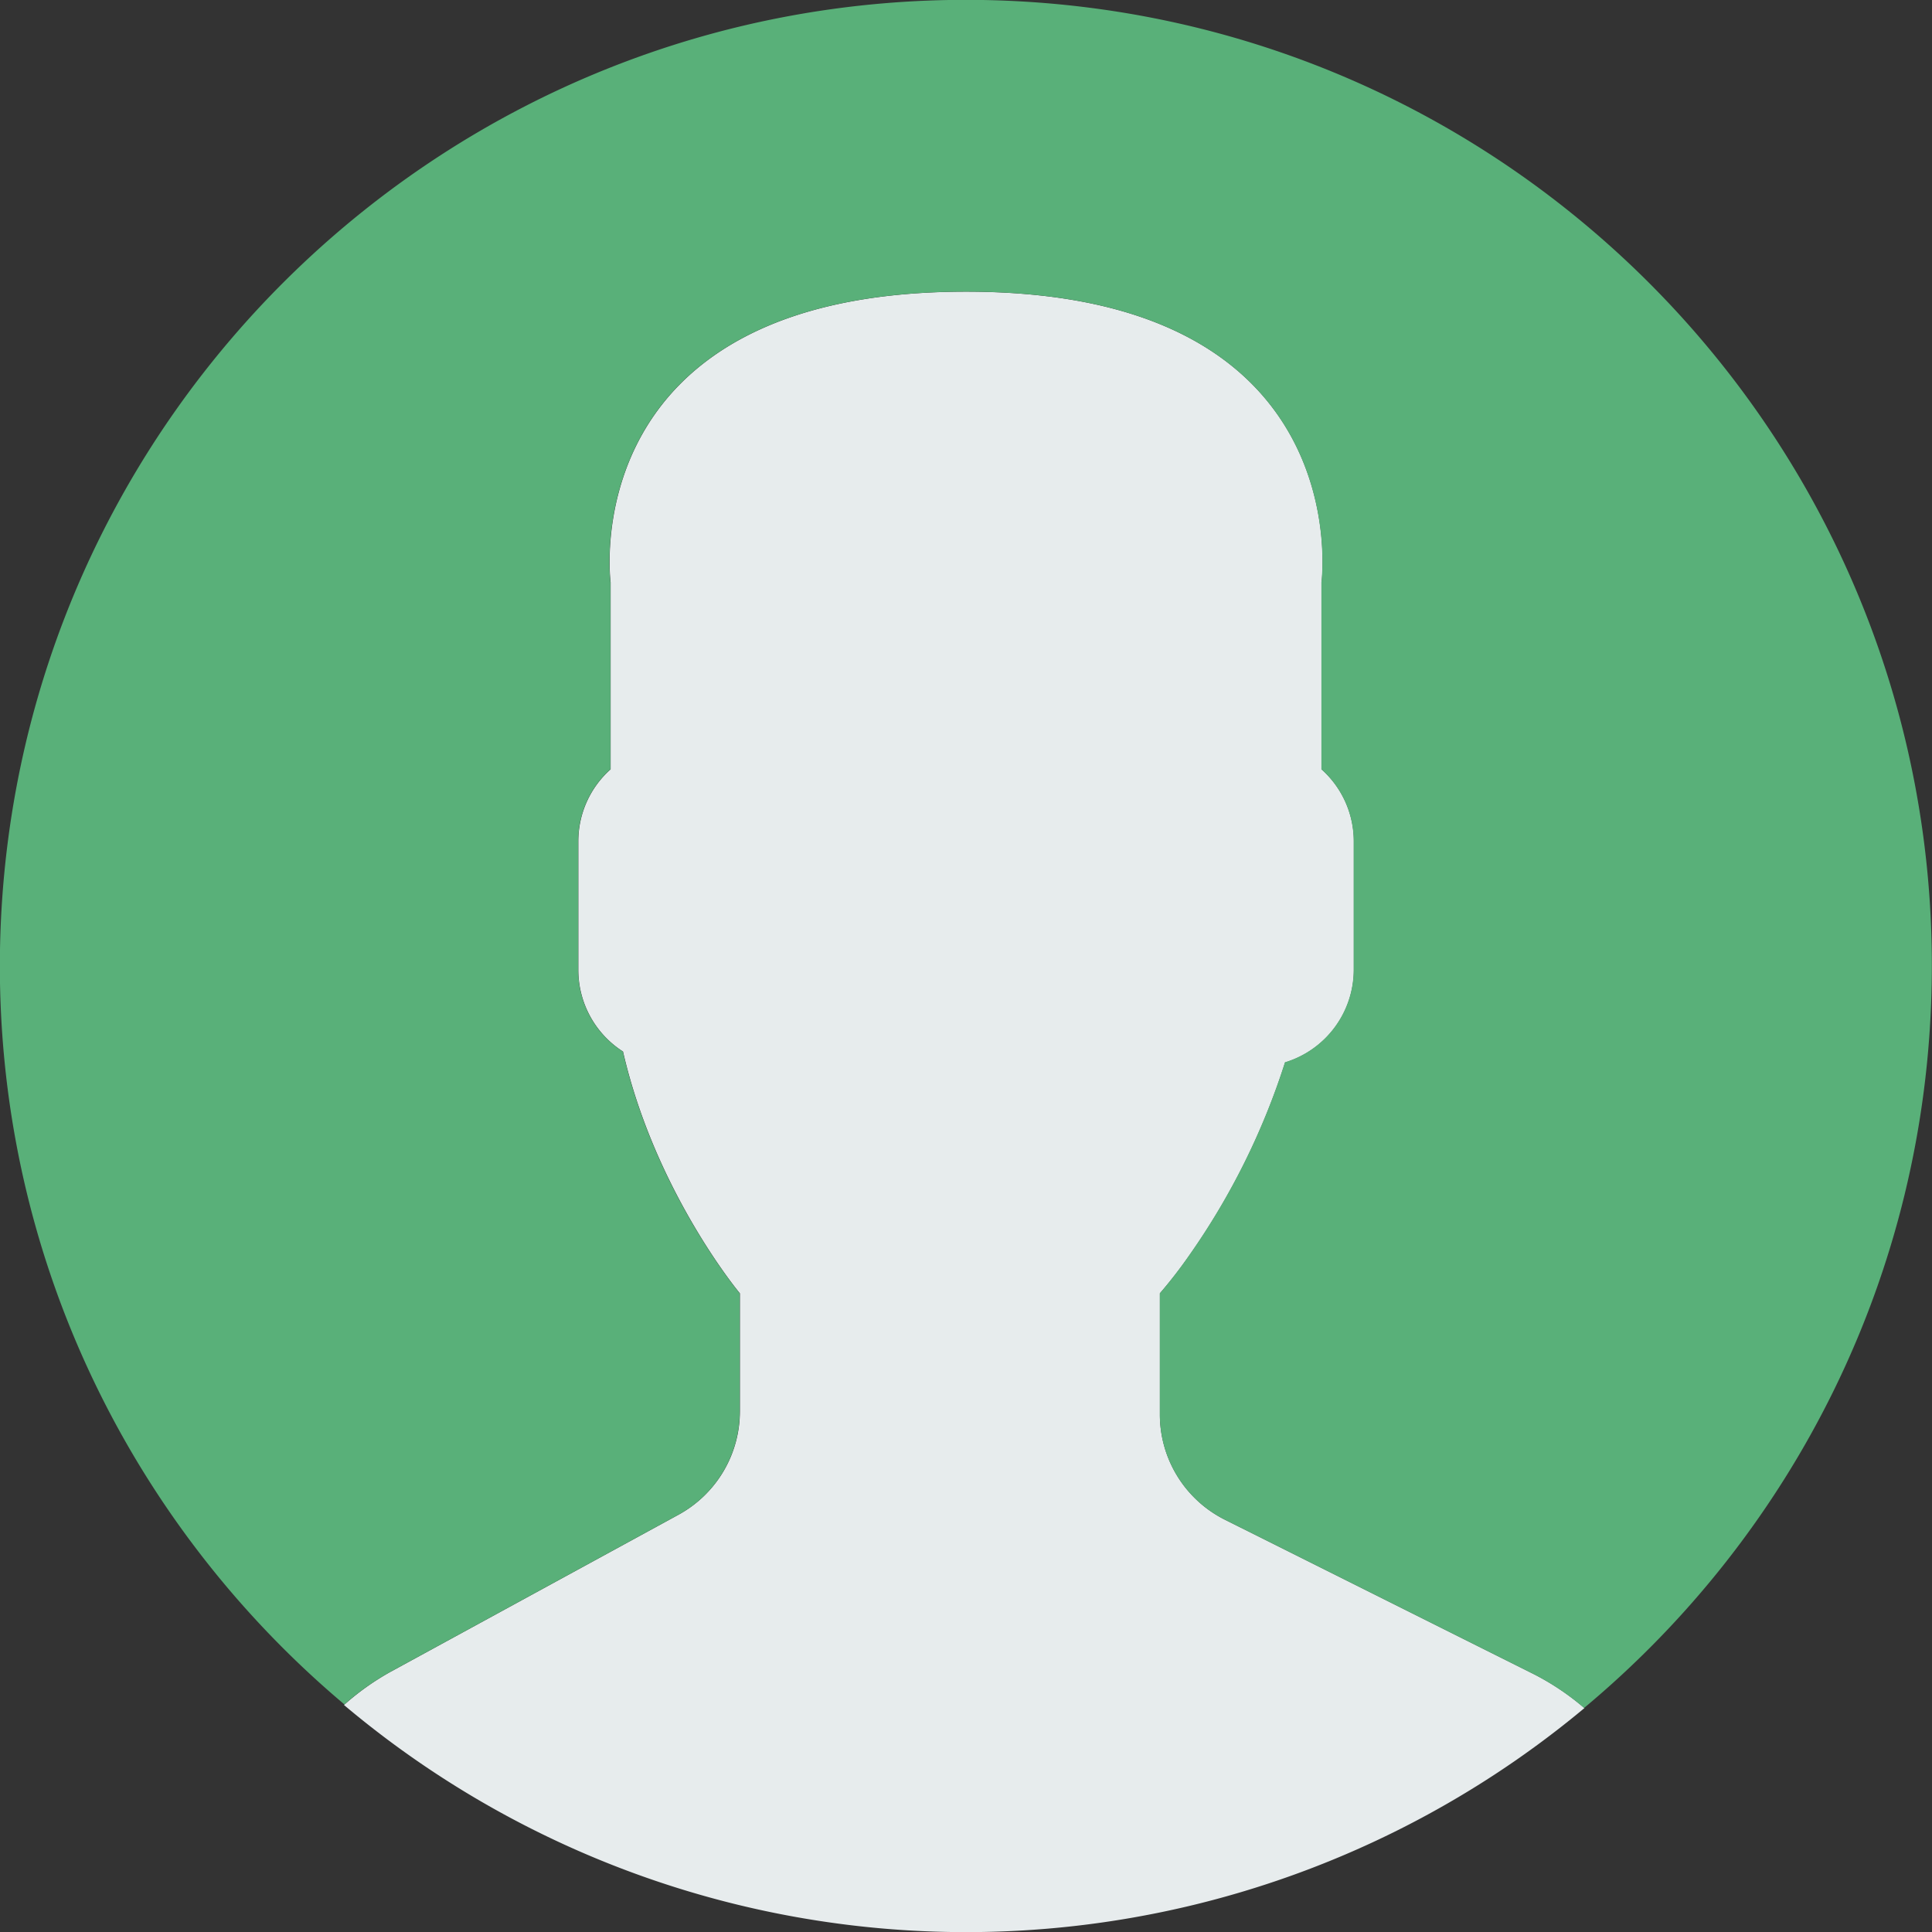 <svg id="Capa_1" data-name="Capa 1" xmlns="http://www.w3.org/2000/svg" viewBox="0 0 643.83 643.85"><rect x="0" y="0" width="643.83" height="643.85" fill="#333333" stroke="none"/><defs><style>.cls-1{fill:#e7eced;}.cls-2{fill:#59b079;}</style></defs><title>hombre_3</title><path class="cls-1" d="M226.11,504.78l-96.06,52.4a86.32,86.32,0,0,0-15.42,11A321.72,321.72,0,0,0,528,569.21a85.22,85.22,0,0,0-16.93-11.35L408.21,506.44a39.22,39.22,0,0,1-21.68-35.08V431a155.36,155.36,0,0,0,9.73-12.51,236.68,236.68,0,0,0,32-64.43,32.31,32.31,0,0,0,22.91-30.73V280.25a32.16,32.16,0,0,0-10.76-23.87V194.1S453.17,97.2,321.94,97.2,203.49,194.1,203.49,194.1v62.27a32.12,32.12,0,0,0-10.76,23.87v43.08a32.3,32.3,0,0,0,14.89,27.1C218.39,397.28,246.57,431,246.57,431v39.36A39.27,39.27,0,0,1,226.11,504.78Z"/><path class="cls-2" d="M327.43,0C149.66-3,3.09,138.66,0,316.42-1.68,417.22,43.25,507.8,114.78,568A85.54,85.54,0,0,1,130,557.19l96.06-52.4a39.24,39.24,0,0,0,20.45-34.44V431s-28.2-33.72-38.95-80.58a32.31,32.31,0,0,1-14.89-27.1V280.23a32.16,32.16,0,0,1,10.76-23.87V194.09S190.68,97.18,321.91,97.18s118.44,96.91,118.44,96.91v62.27a32.12,32.12,0,0,1,10.76,23.87v43.08A32.31,32.31,0,0,1,428.21,354a236.68,236.68,0,0,1-32,64.43A155.35,155.35,0,0,1,386.51,431v40.36a39.21,39.21,0,0,0,21.68,35.08L511,557.85a85.65,85.65,0,0,1,16.89,11.32c69.37-57.85,114.18-144.34,115.84-241.75C646.84,149.66,505.2,3.08,327.43,0Z"/></svg>